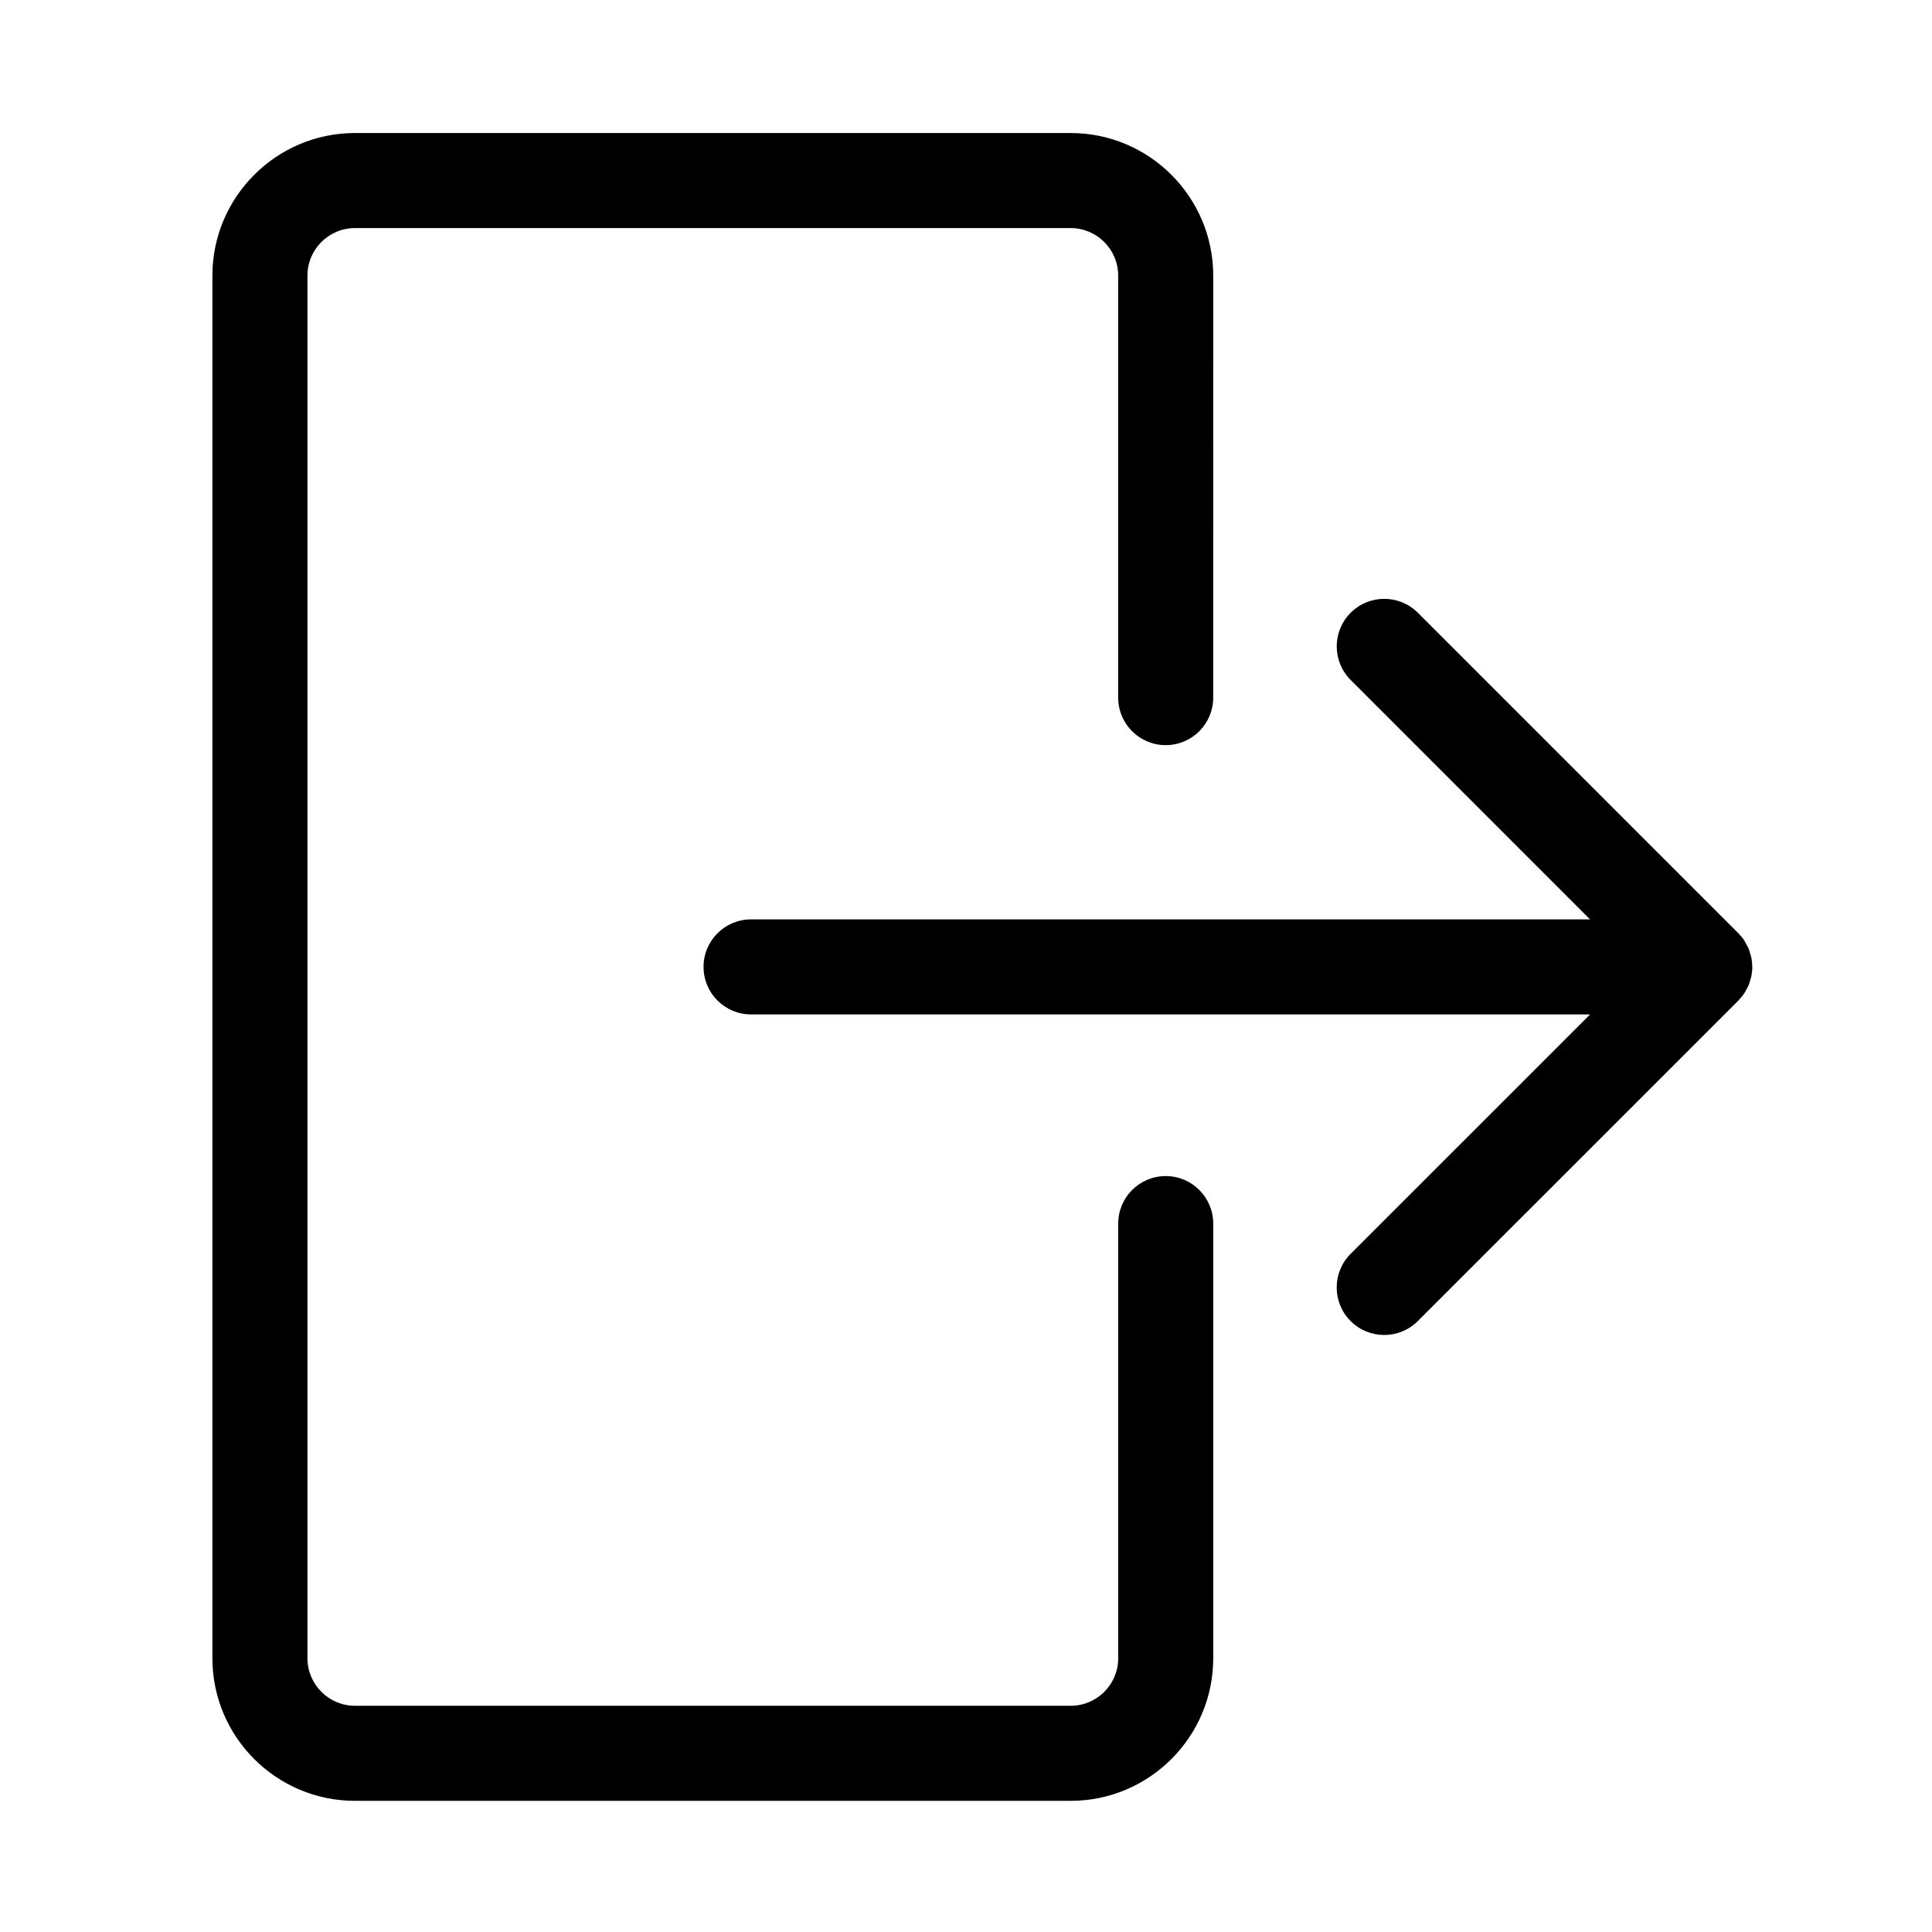 <?xml version="1.0" encoding="UTF-8"?>
<!-- The Best Svg Icon site in the world: iconSvg.co, Visit us! https://iconsvg.co -->
<svg fill="#000000" width="800px" height="800px" version="1.1" viewBox="144 144 512 512" xmlns="http://www.w3.org/2000/svg">
 <path d="m608.36 400.11c-0.004-0.777-0.082-1.559-0.23-2.324-0.09-0.434-0.246-0.836-0.371-1.258-0.105-0.363-0.191-0.73-0.332-1.082-0.215-0.523-0.5-0.984-0.766-1.465-0.137-0.227-0.238-0.484-0.383-0.711-0.48-0.711-1.02-1.367-1.621-1.969l-84.91-84.914c-4.922-4.922-12.891-4.922-17.809 0-4.918 4.922-4.922 12.891 0 17.809l63.441 63.449h-222.34c-6.957 0-12.594 5.637-12.594 12.594 0 6.957 5.637 12.594 12.594 12.594h222.35l-63.461 63.453c-4.922 4.922-4.922 12.891 0 17.809 2.457 2.457 5.684 3.688 8.906 3.688 3.223 0 6.445-1.23 8.906-3.688l84.953-84.938c0.074-0.082 0.125-0.168 0.195-0.246 0.5-0.523 0.961-1.074 1.367-1.672 0.242-0.352 0.406-0.746 0.609-1.125 0.188-0.344 0.395-0.68 0.551-1.043 0.188-0.453 0.301-0.926 0.434-1.395 0.09-0.324 0.215-0.629 0.281-0.953 0.16-0.816 0.25-1.641 0.25-2.469v-0.012c0-0.043-0.012-0.09-0.016-0.133zm-155.43 55.562c-6.957 0-12.594 5.637-12.594 12.594v115.19c0 6.949-5.648 12.594-12.594 12.594h-189.67c-6.949 0-12.594-5.648-12.594-12.594v-366.42c0-6.949 5.648-12.594 12.594-12.594h189.66c6.949 0 12.594 5.648 12.594 12.594v111.84c0 6.957 5.637 12.594 12.594 12.594 6.957 0 12.594-5.637 12.594-12.594l0.004-111.84c0-20.832-16.949-37.785-37.785-37.785h-189.66c-20.836 0-37.785 16.953-37.785 37.785v366.42c0 20.844 16.949 37.785 37.785 37.785h189.66c20.836 0 37.785-16.941 37.785-37.785v-115.19c0-6.957-5.637-12.594-12.594-12.594z"/>
</svg>